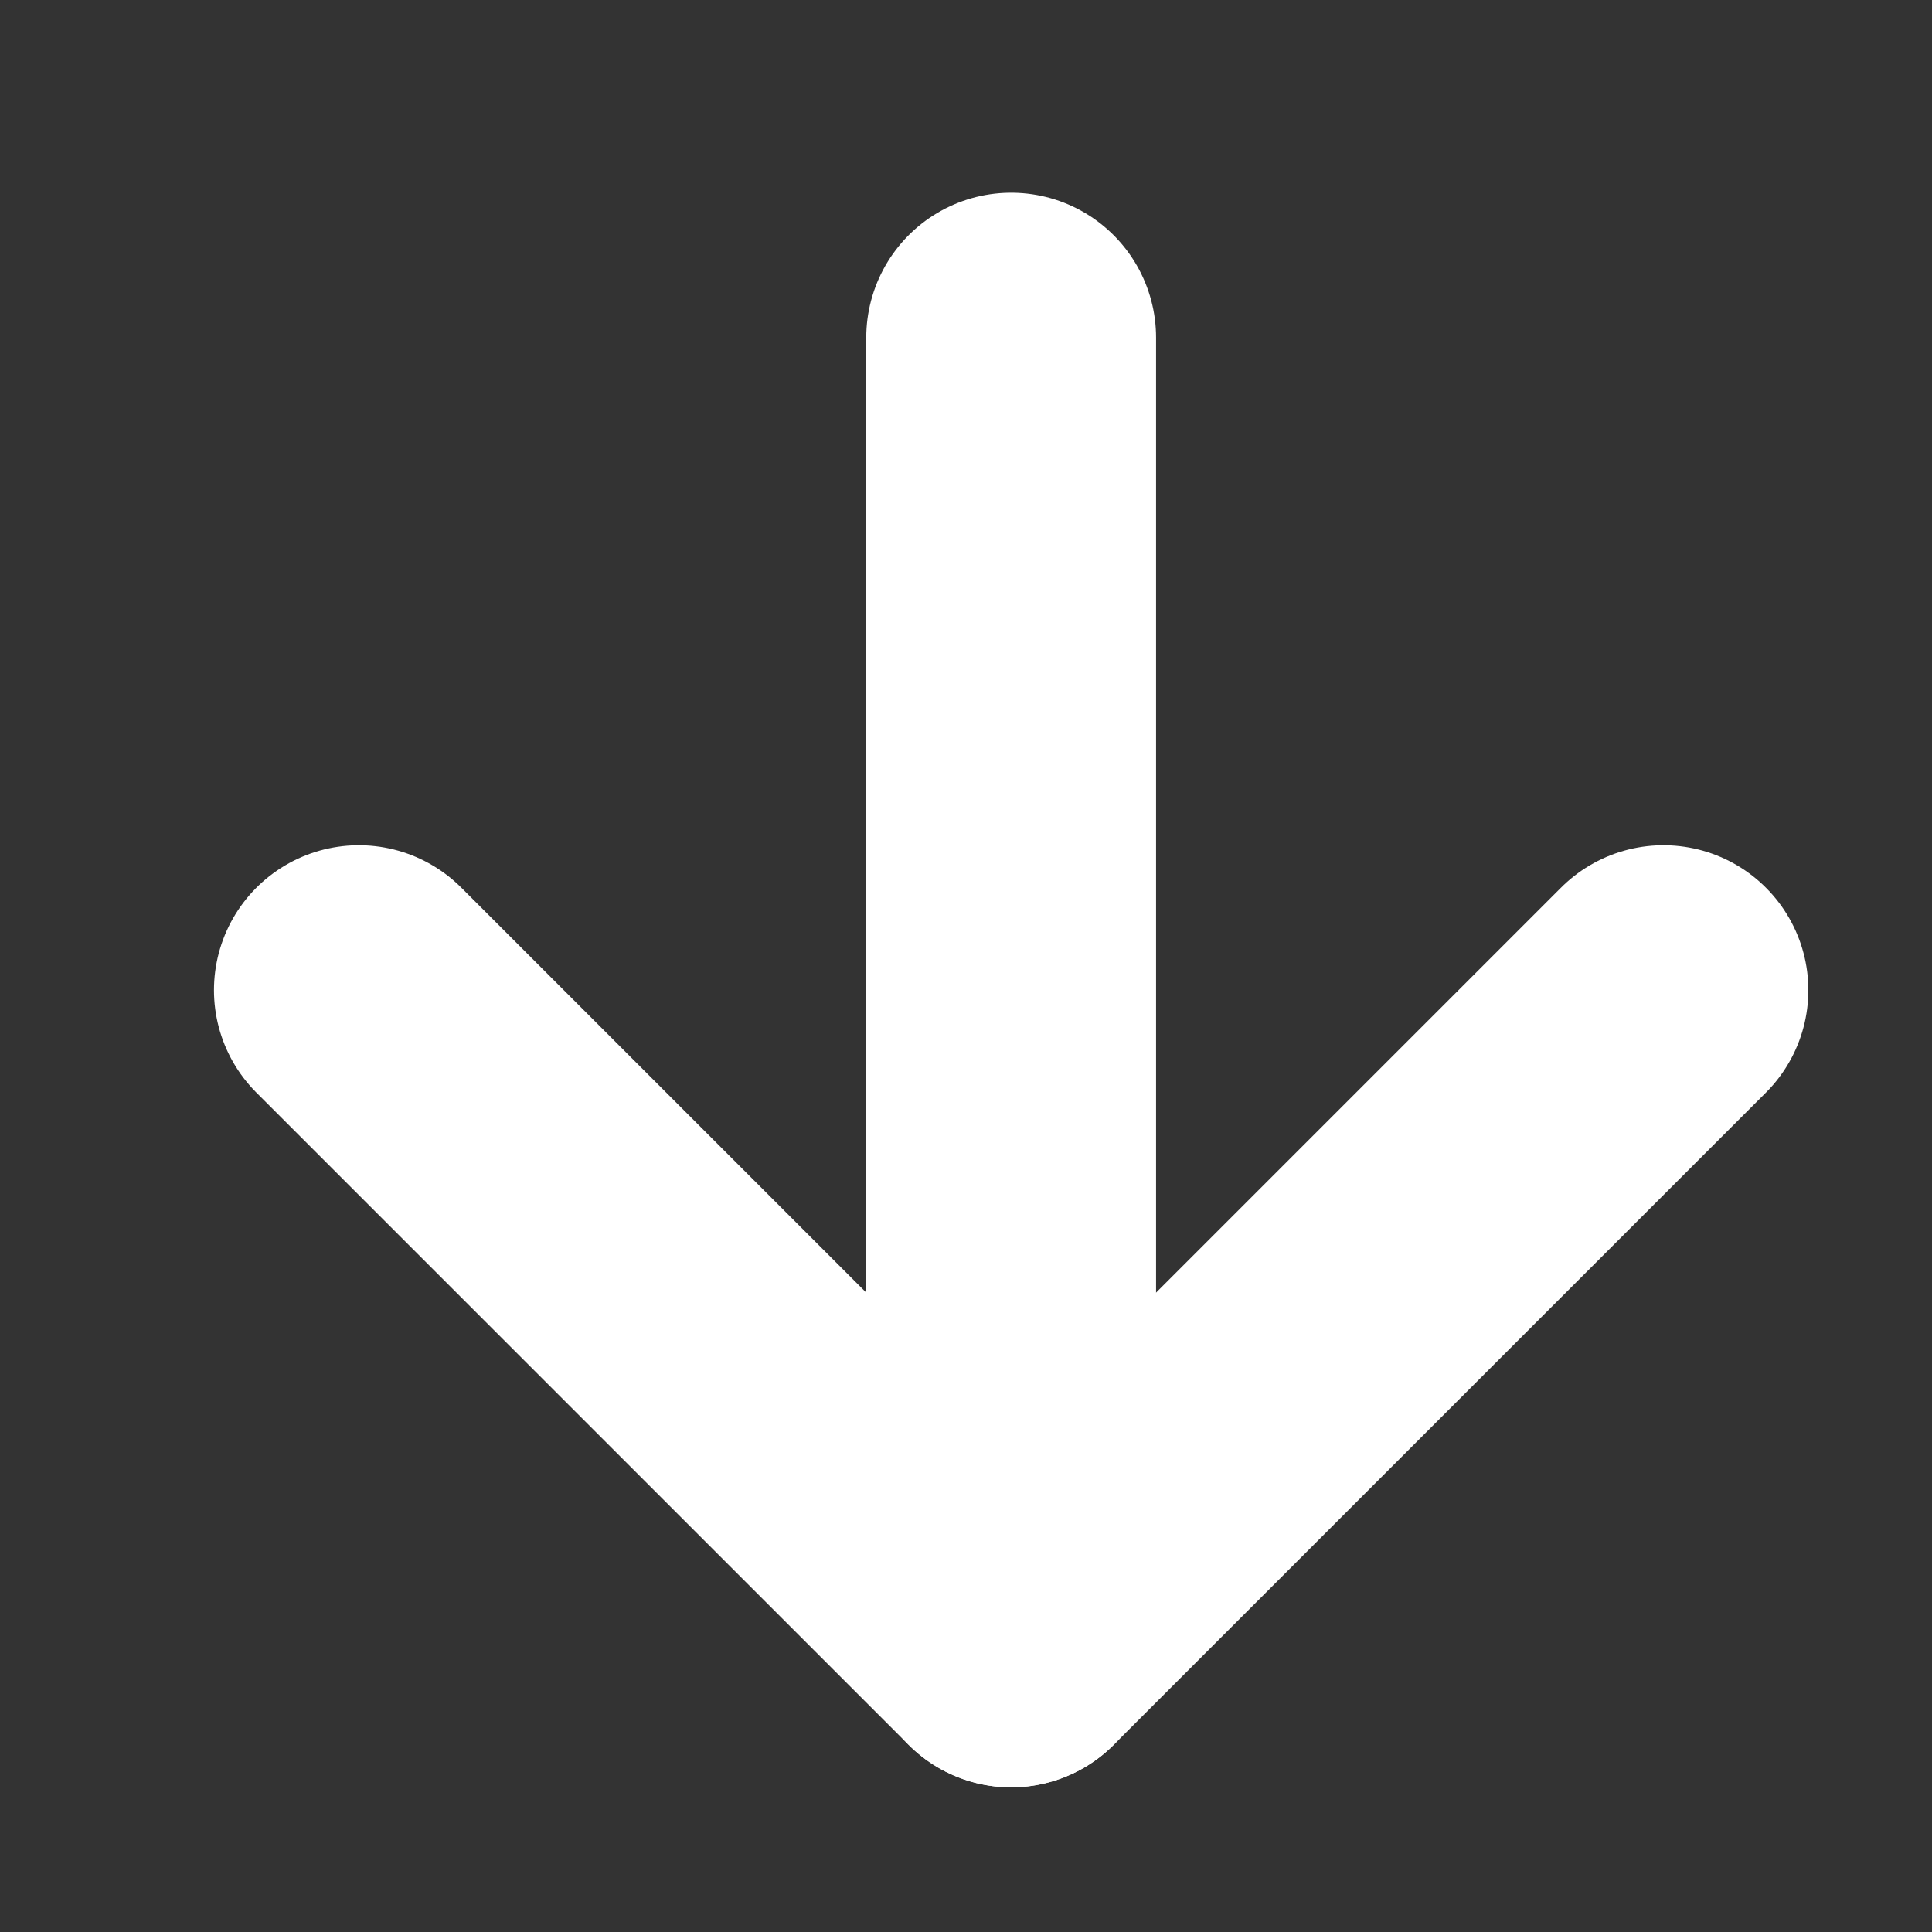 <svg width="8" height="8" viewBox="0 0 8 8" fill="none" xmlns="http://www.w3.org/2000/svg">
    <rect x="0" y="0" width="8" height="8" fill="#333333" stroke="none"/>
    <path d="M4.187 6.801V1.398" stroke="#FFFFFF" stroke-width="1.2" stroke-linecap="round" stroke-linejoin="round"/>
    <path d="M6.888 4.1L4.187 6.801L1.486 4.1" stroke="#FFFFFF" stroke-width="1.2" stroke-linecap="round" stroke-linejoin="round"/>
</svg>
